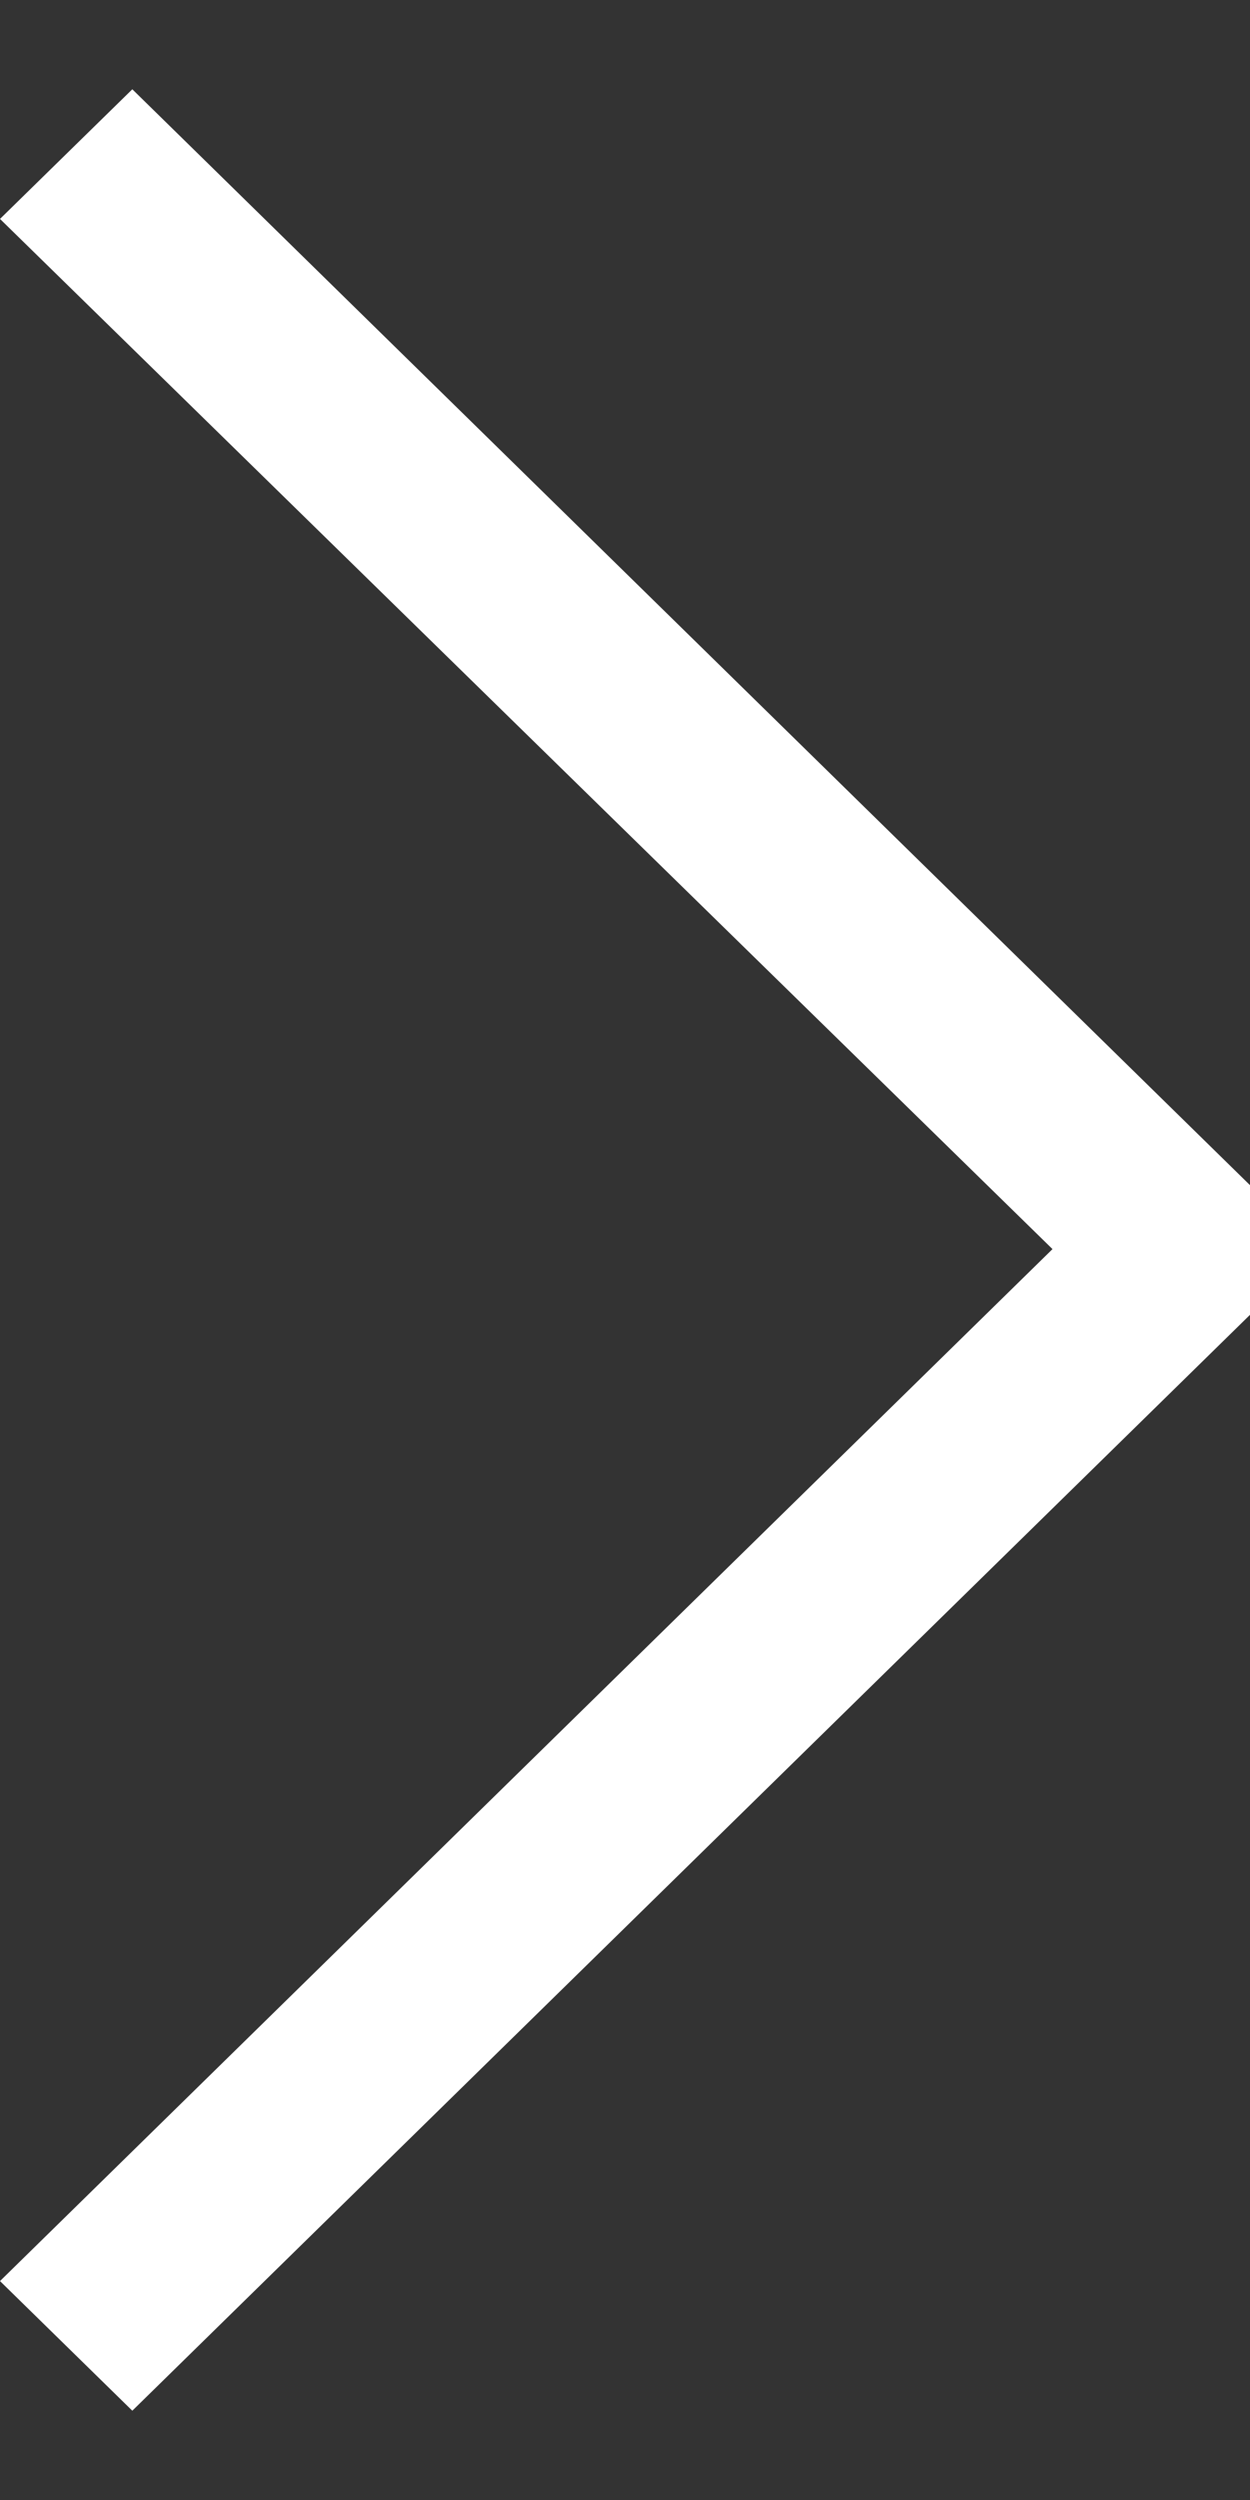 <svg width="7" height="14" viewBox="0 0 7 14" fill="none" xmlns="http://www.w3.org/2000/svg">
<rect x="0" y="0" width="7" height="14" fill="#333333" stroke="none"/>
<path d="M0.741 13.5L0 12.774L5.894 6.995L0 1.226L0.741 0.5L7 6.637V7.363L0.741 13.5Z" fill="white"/>
</svg>
